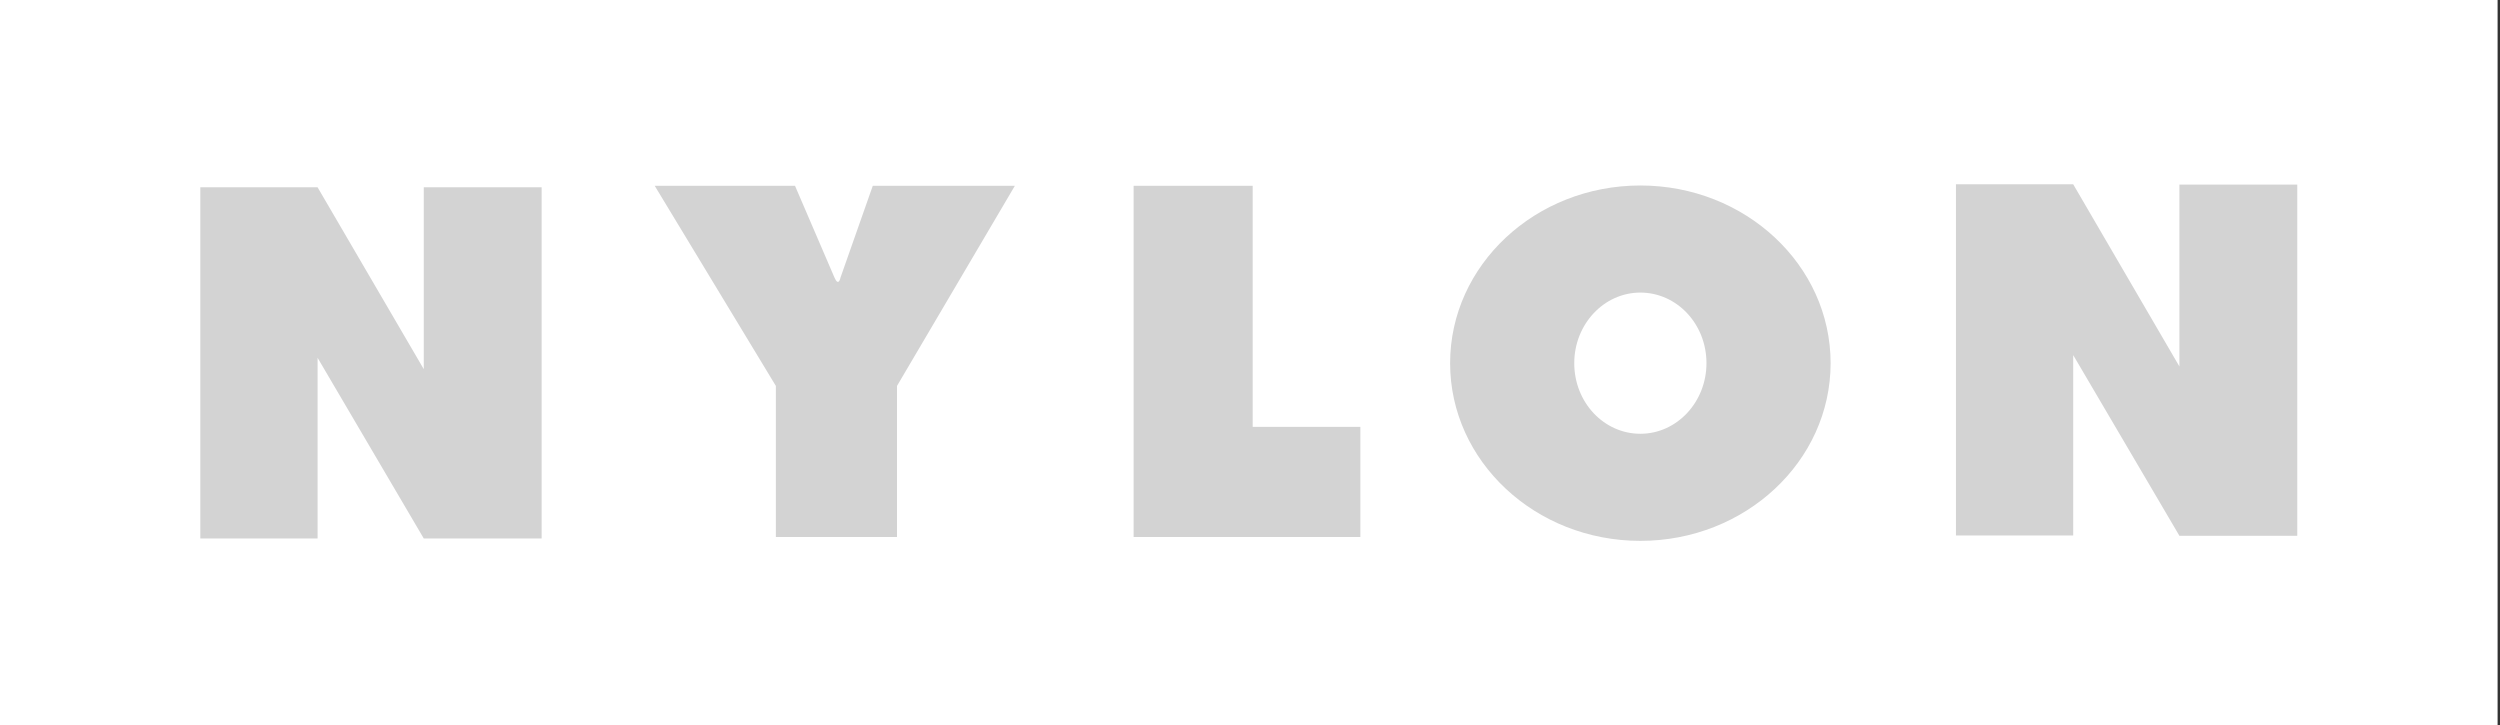 <svg width="624" height="181" viewBox="0 0 624 181" fill="none" xmlns="http://www.w3.org/2000/svg">
<rect x="0" y="0" width="624" height="181" fill="#333333" stroke="none"/>
<rect width="623.398" height="181" fill="white"></rect>
<path d="M163.415 46.373L193.654 96.324V134.029H223.893V96.324L253.311 46.373H217.846L209.782 69.295C209.782 69.295 209.334 71.685 208.289 69.295L198.433 46.373H163.415ZM282.953 46.373V134.029H339.549V106.553H312.669V46.373H282.953ZM409.435 135C383.227 135 361.948 115.139 361.948 90.649C361.948 66.159 383.227 46.299 409.435 46.299C435.642 46.299 456.921 66.159 456.921 90.649C456.921 115.139 435.642 135 409.435 135ZM392.934 90.649C392.934 100.43 400.325 108.27 409.435 108.27C418.544 108.27 425.935 100.356 425.935 90.649C425.935 80.868 418.544 73.028 409.435 73.028C400.325 73.028 392.934 80.943 392.934 90.649ZM79.269 89.305L105.774 134.403H135.192V46.747H105.774V92.143L79.269 46.747H50V134.403H79.269V89.305ZM517.474 88.633L543.98 133.731H573.398V46.075H543.98V91.471L517.474 46H488.206V133.656H517.474V88.633Z" fill="#d3d3d3"></path>
</svg>
